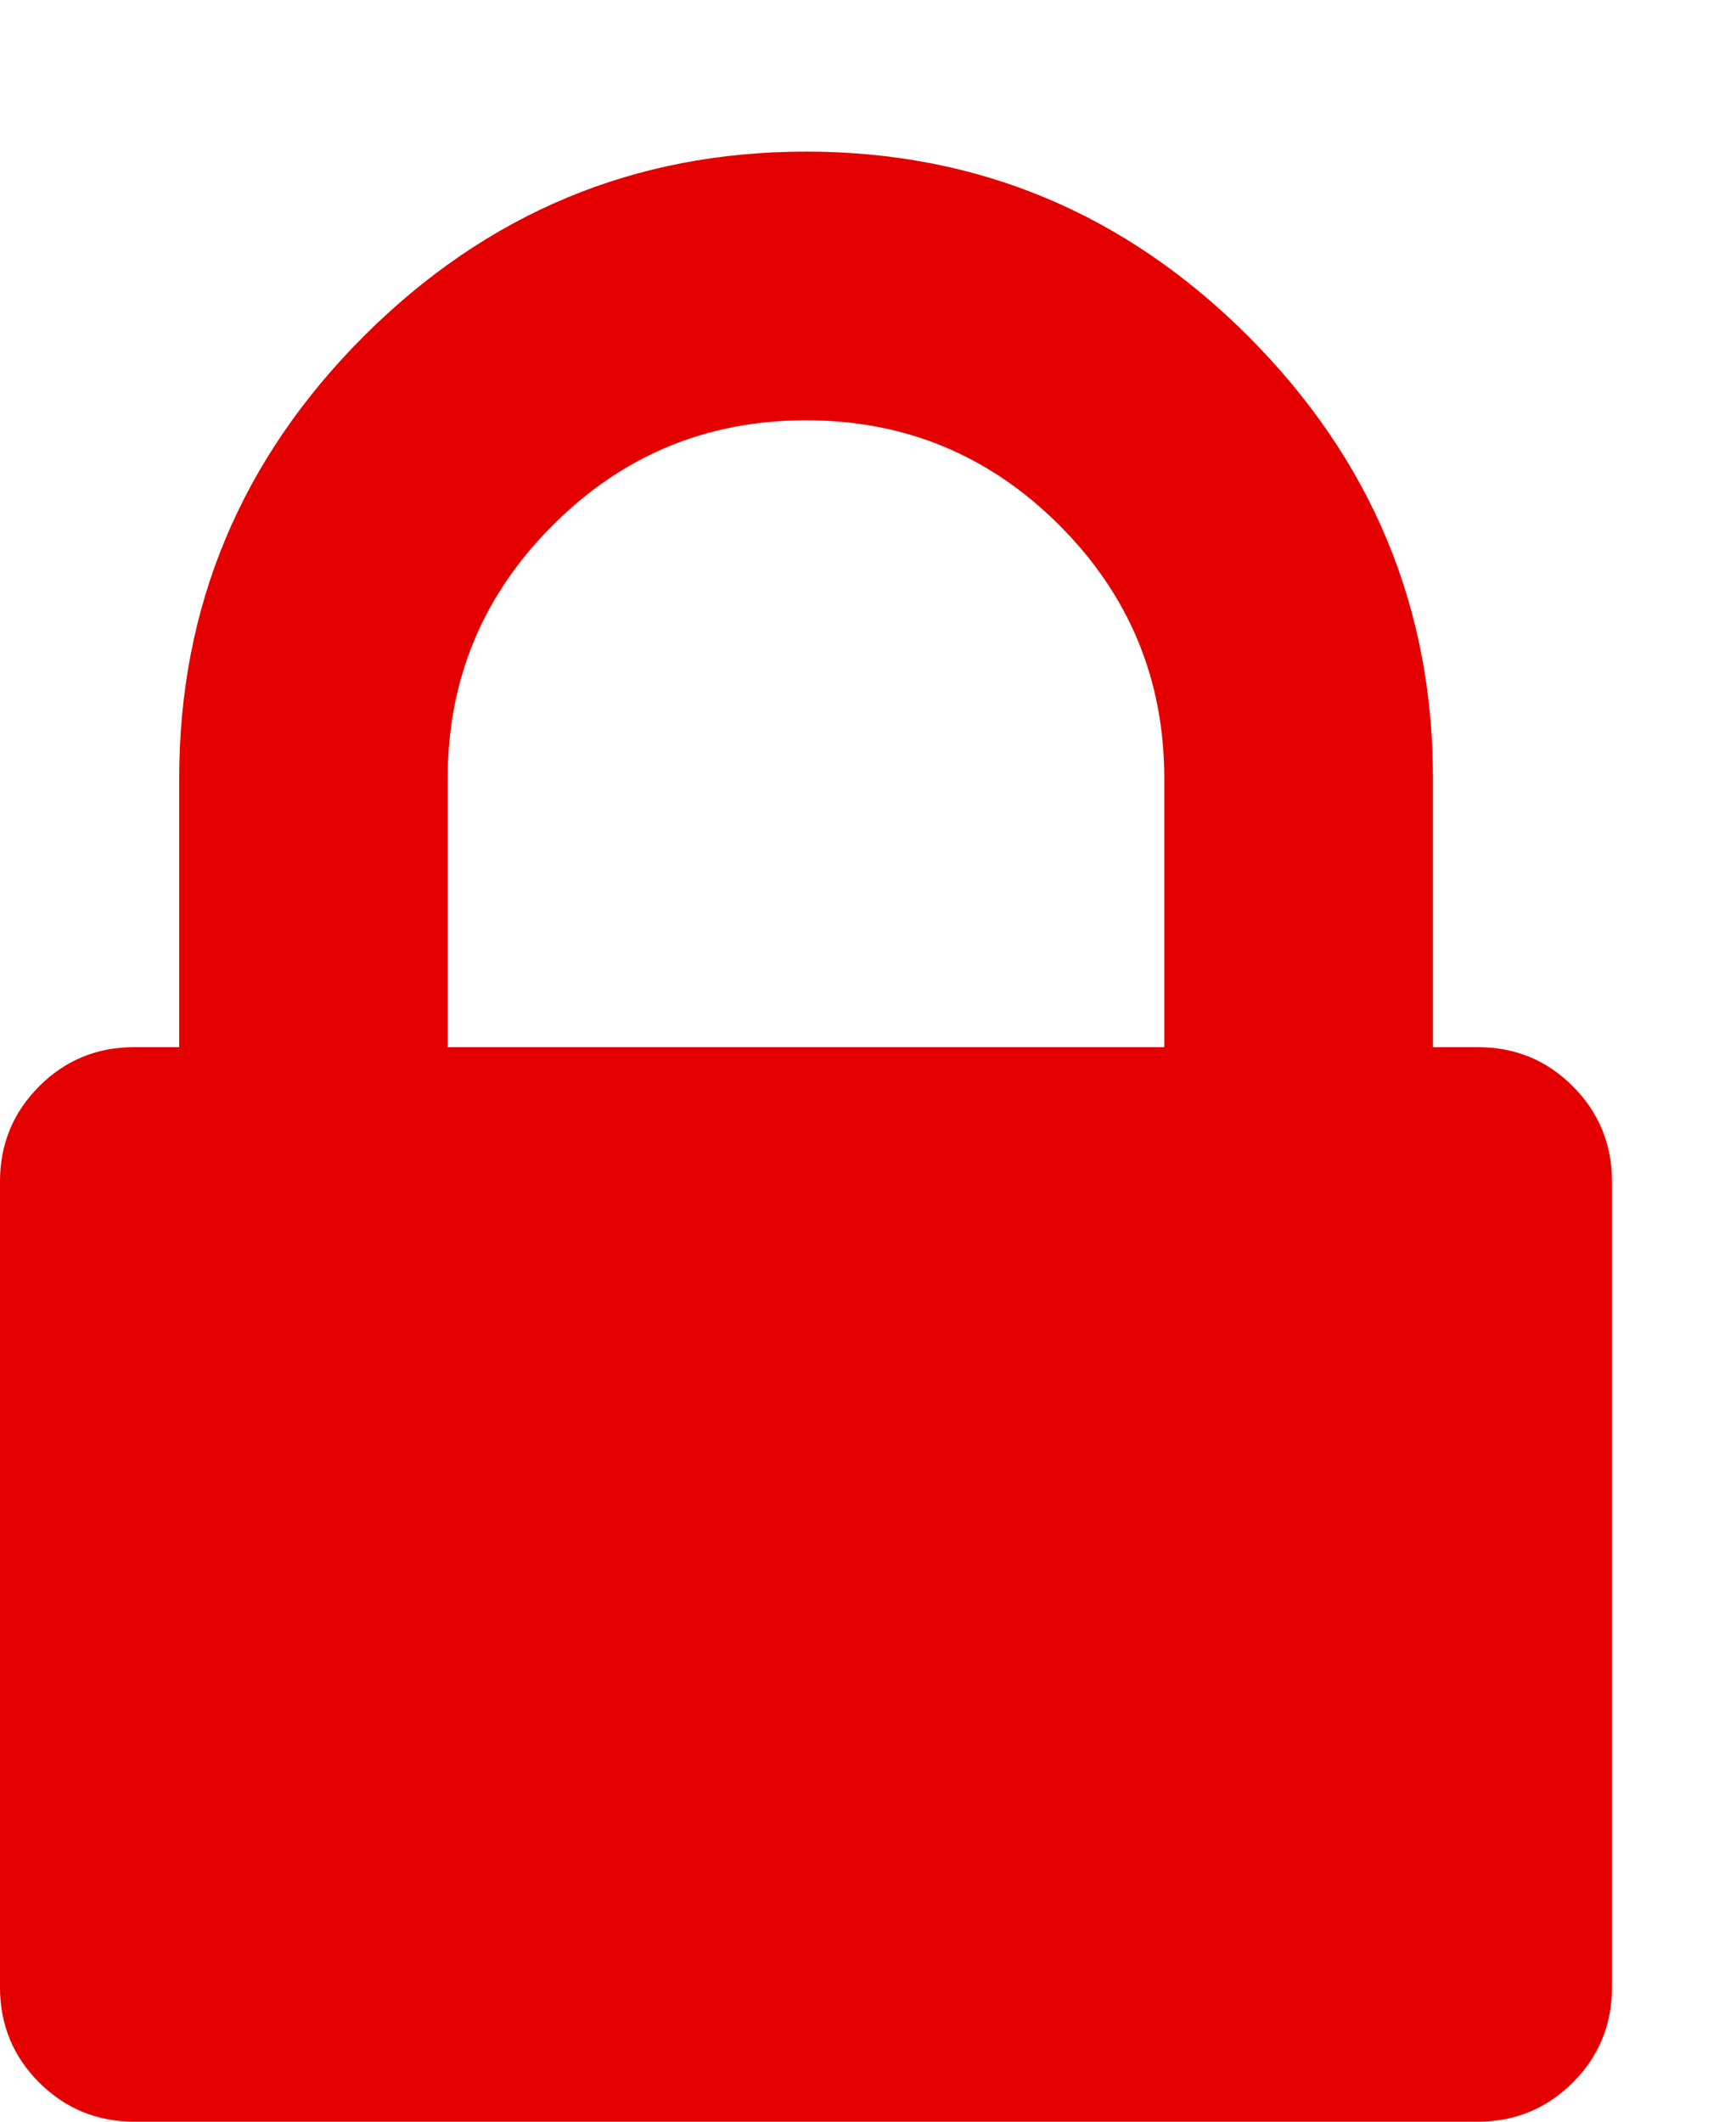 <svg width="9" height="11" viewBox="0 0 9 11" fill="none" xmlns="http://www.w3.org/2000/svg">
<path d="M2.321 5.429H6.036V4.036C6.036 3.523 5.854 3.085 5.492 2.723C5.129 2.36 4.691 2.179 4.179 2.179C3.666 2.179 3.228 2.36 2.866 2.723C2.503 3.085 2.321 3.523 2.321 4.036V5.429ZM8.357 6.125V10.304C8.357 10.497 8.289 10.662 8.154 10.797C8.019 10.932 7.854 11 7.661 11H0.696C0.503 11 0.339 10.932 0.203 10.797C0.068 10.662 0 10.497 0 10.304V6.125C0 5.932 0.068 5.767 0.203 5.632C0.339 5.496 0.503 5.429 0.696 5.429H0.929V4.036C0.929 3.146 1.248 2.382 1.886 1.743C2.525 1.105 3.289 0.786 4.179 0.786C5.068 0.786 5.833 1.105 6.471 1.743C7.109 2.382 7.429 3.146 7.429 4.036V5.429H7.661C7.854 5.429 8.019 5.496 8.154 5.632C8.289 5.767 8.357 5.932 8.357 6.125Z" fill="#E50000"/>
</svg>
